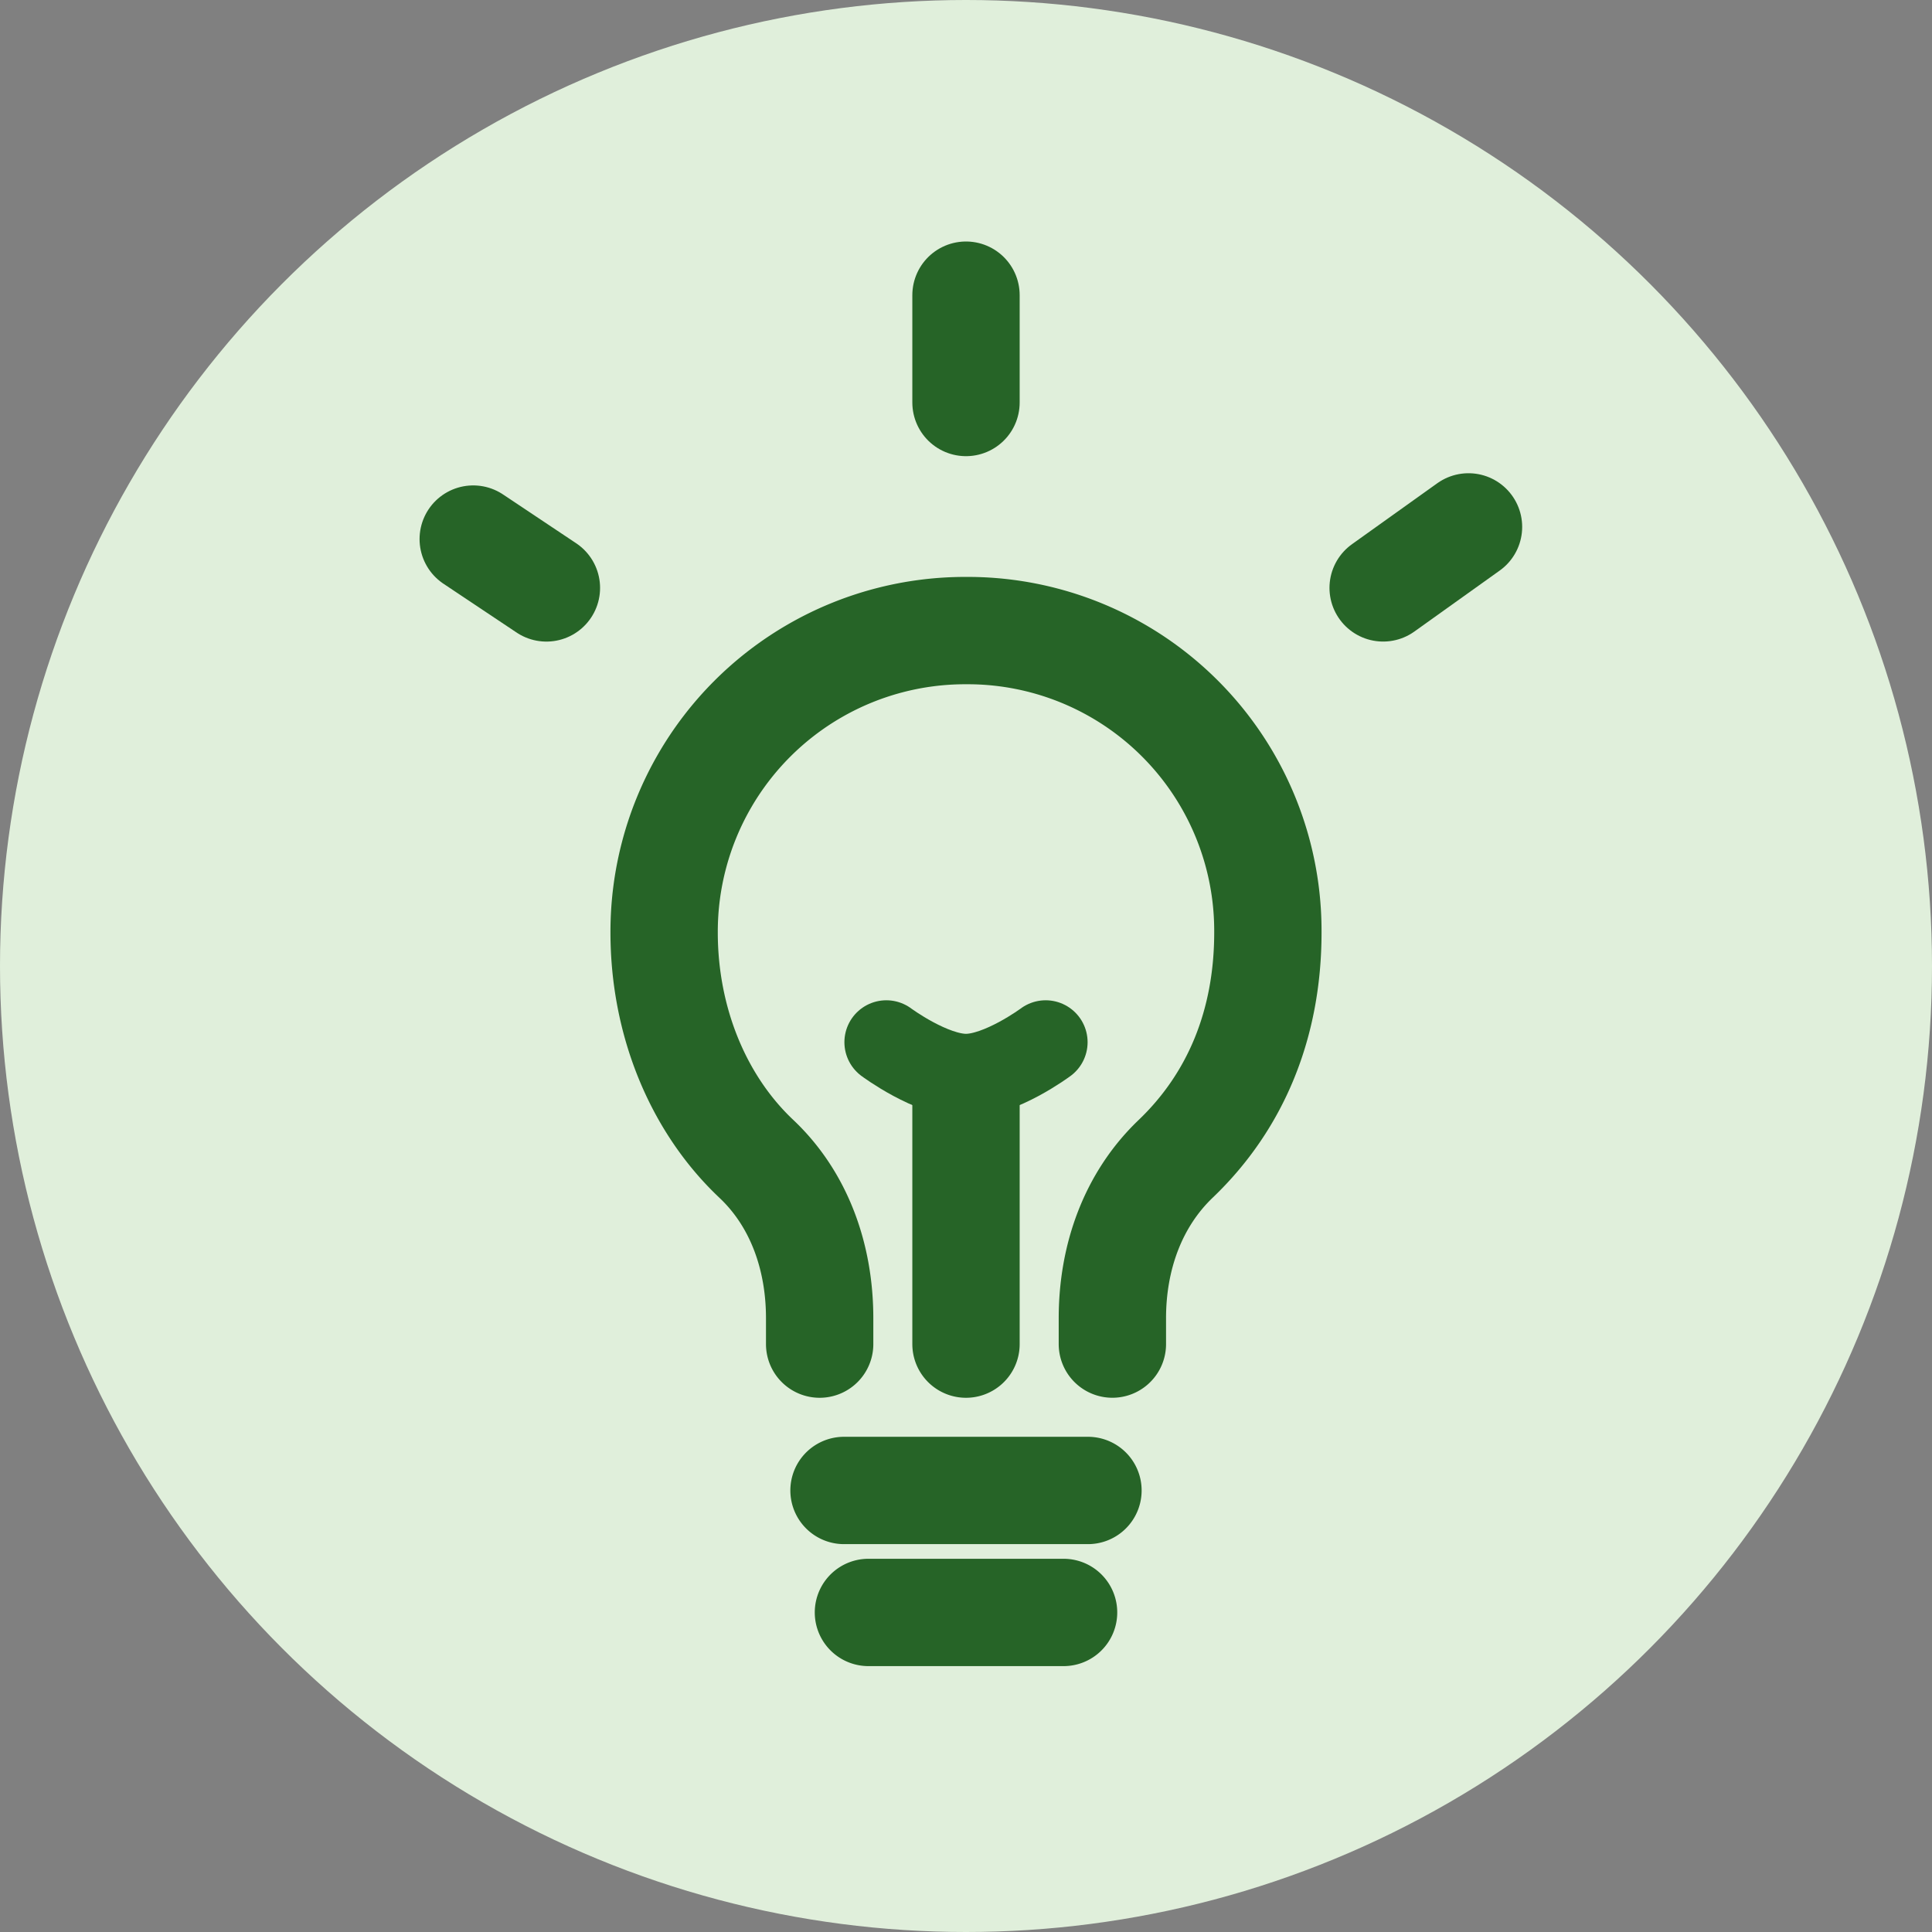<svg xmlns="http://www.w3.org/2000/svg" width="72" height="72" fill="none" viewBox="0 0 72 72">
  <rect x="0" y="0" width="72" height="72" fill="#808080" stroke="none"/>
  <circle cx="36" cy="36" r="36" fill="#E0EFDB"/>
  <path stroke="#266427" stroke-linecap="round" stroke-linejoin="round" stroke-width="4" d="M41.455 50.09v-.965c0-2.266.76-4.409 2.358-5.938 2.253-2.153 3.437-5.047 3.437-8.437A11.19 11.19 0 0 0 36 23.5a11.22 11.22 0 0 0-11.25 11.25c0 3.269 1.235 6.359 3.438 8.438 1.59 1.5 2.358 3.648 2.358 5.937v.966m1.818 10h7.272m-8.182-4.546h9.091M36 50.091V41"/>
  <path stroke="#266427" stroke-linecap="round" stroke-linejoin="round" stroke-width="3.125" d="M38.969 38.84s-1.68 1.25-2.969 1.25c-1.288 0-2.969-1.25-2.969-1.25"/>
  <path stroke="#266427" stroke-linecap="round" stroke-width="4" d="m17.636 20.09 2.727 1.82M54.727 19.636l-3.181 2.273M36 11v4"/>
</svg>

